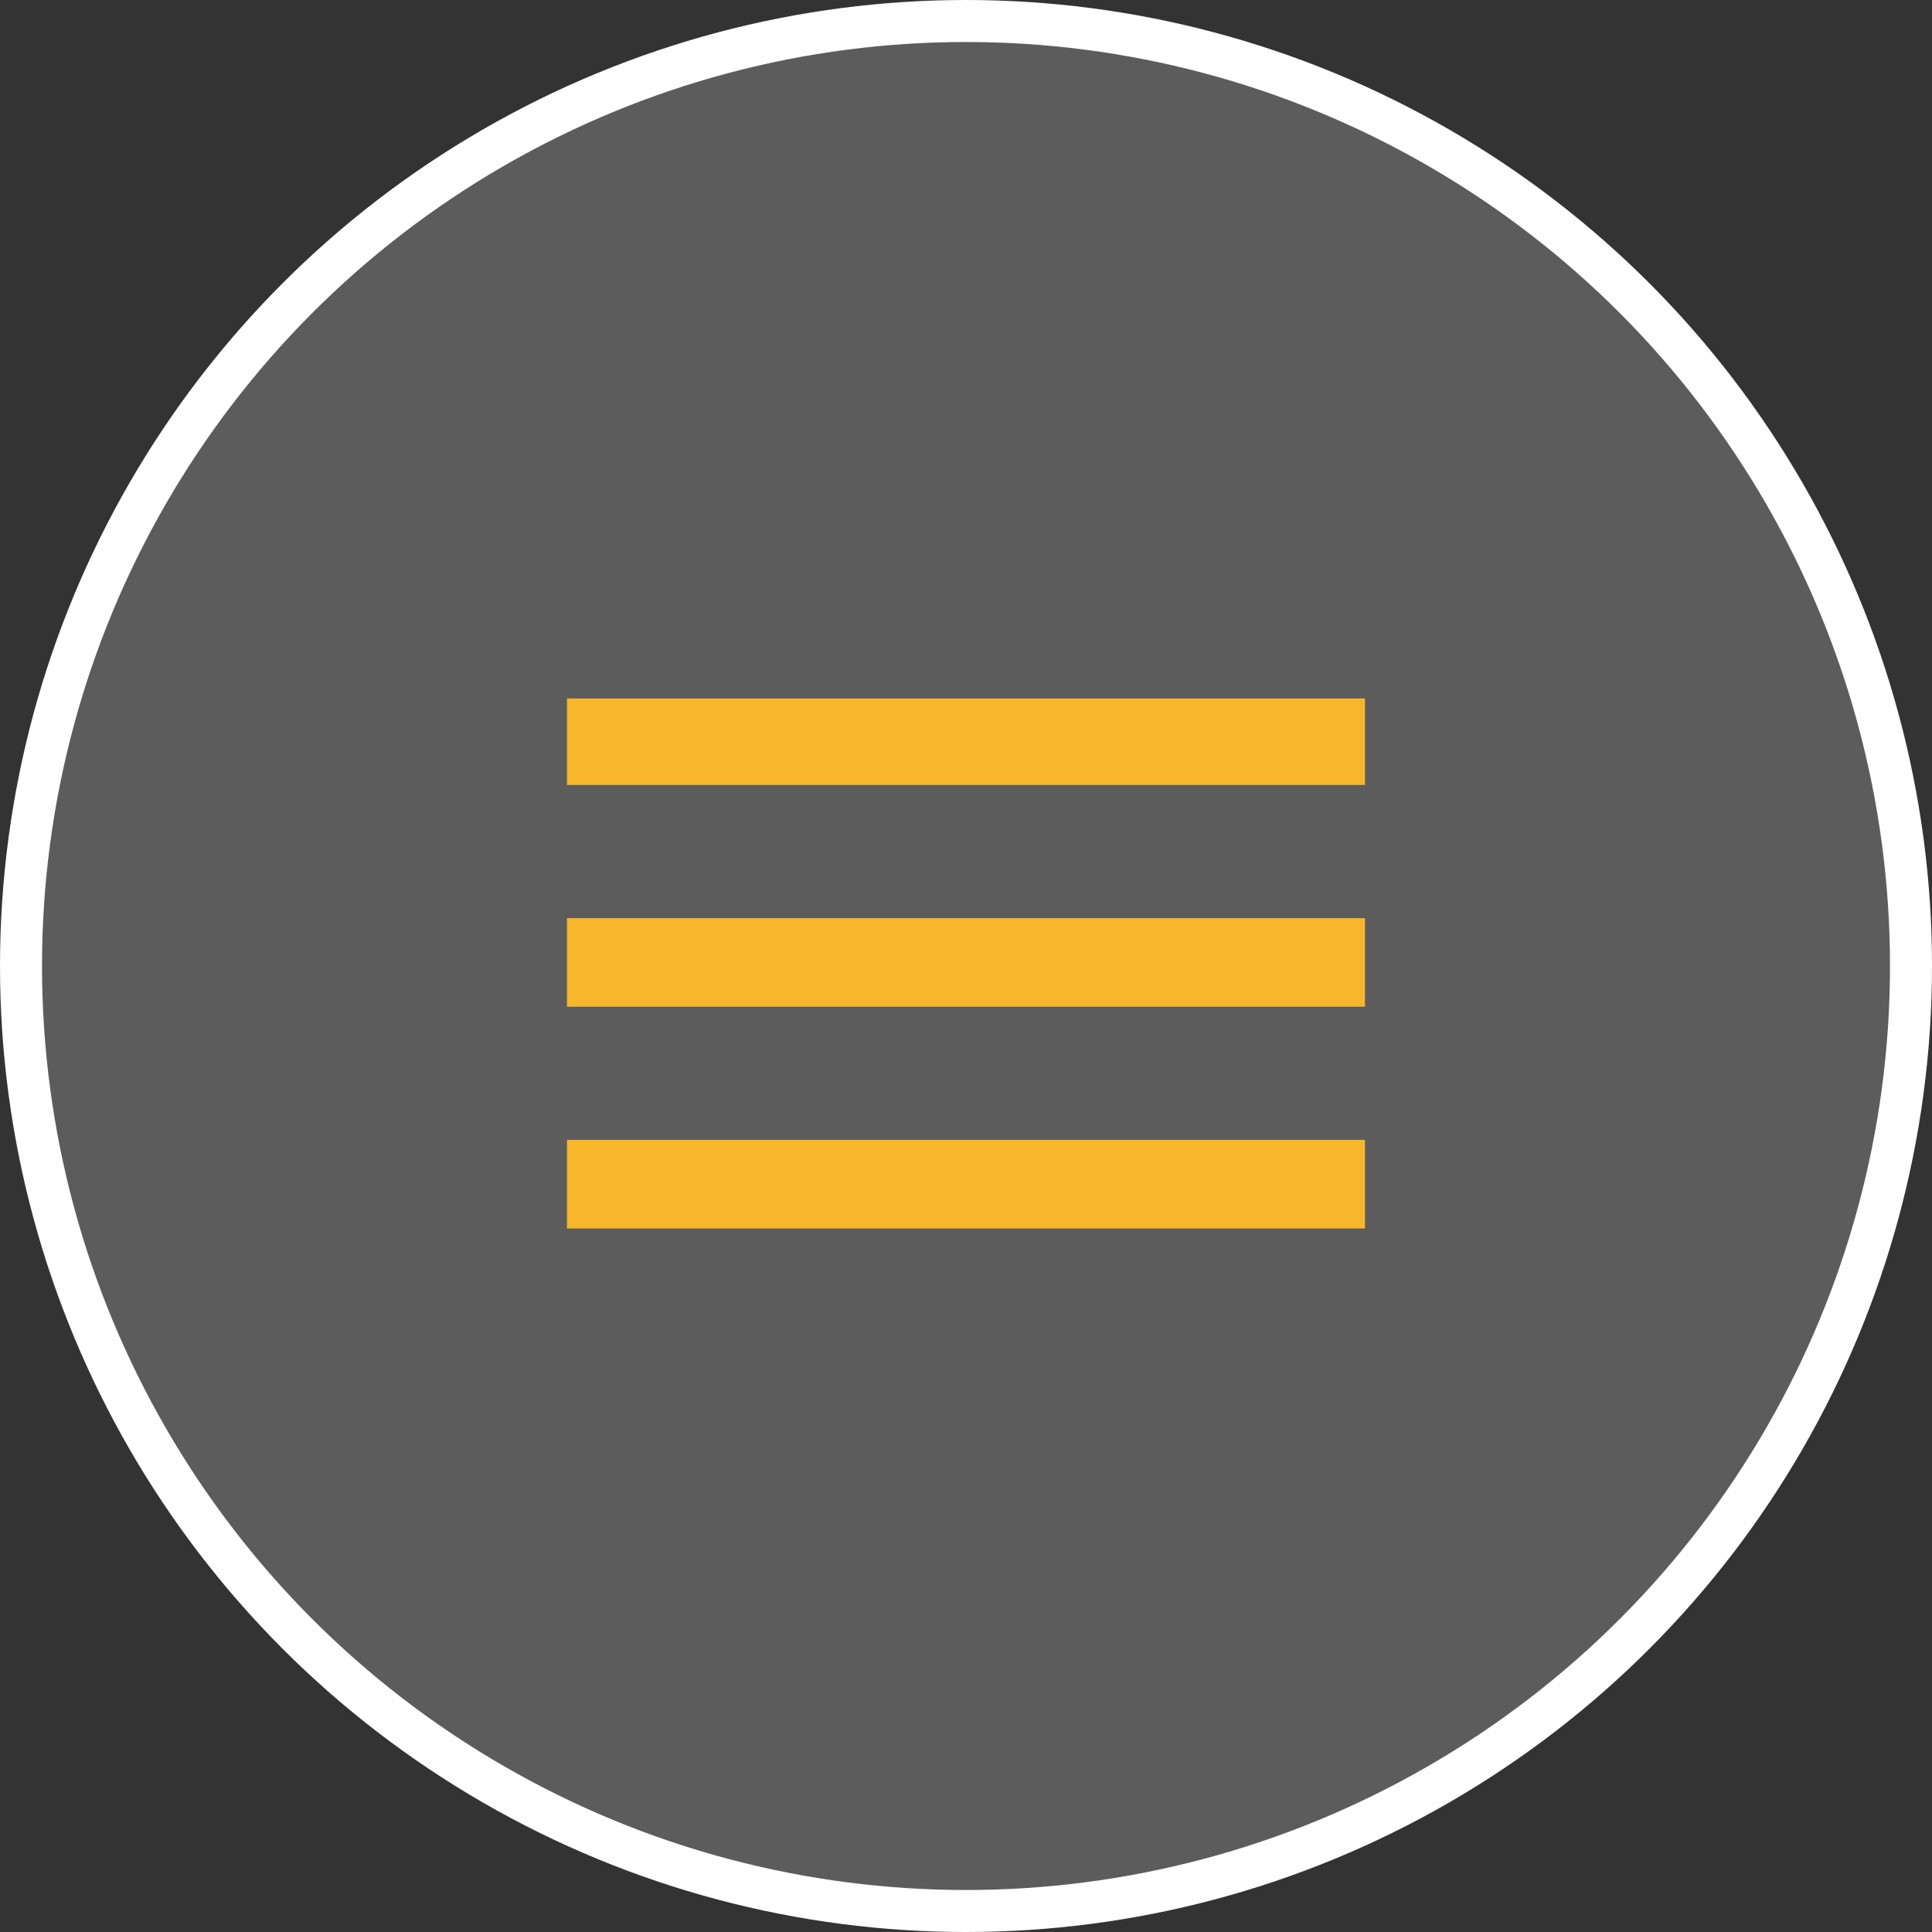 <svg id="Menu" xmlns="http://www.w3.org/2000/svg" viewBox="0 0 46 46"><rect x="0" y="0" width="46" height="46" fill="#333333" stroke="none"/><defs><style>.cls-1{fill:#fff;fill-opacity:0.2;stroke:#fff;stroke-miterlimit:10;}.cls-2{fill:#f8b62b;}.cls-3{fill:none;}</style></defs><title>menu footer</title><circle class="cls-1" cx="23" cy="23" r="22.5"/><path class="cls-2" d="M91.91,4555.62h19v-2.11h-19v2.11Zm0-5.28h19v-2.11h-19v2.11Zm0-7.39v2.11h19V4543h-19Z" transform="translate(-78.41 -4526.37)"/><path class="cls-3" d="M88.41,4536.37h26v26h-26v-26Z" transform="translate(-78.41 -4526.37)"/></svg>